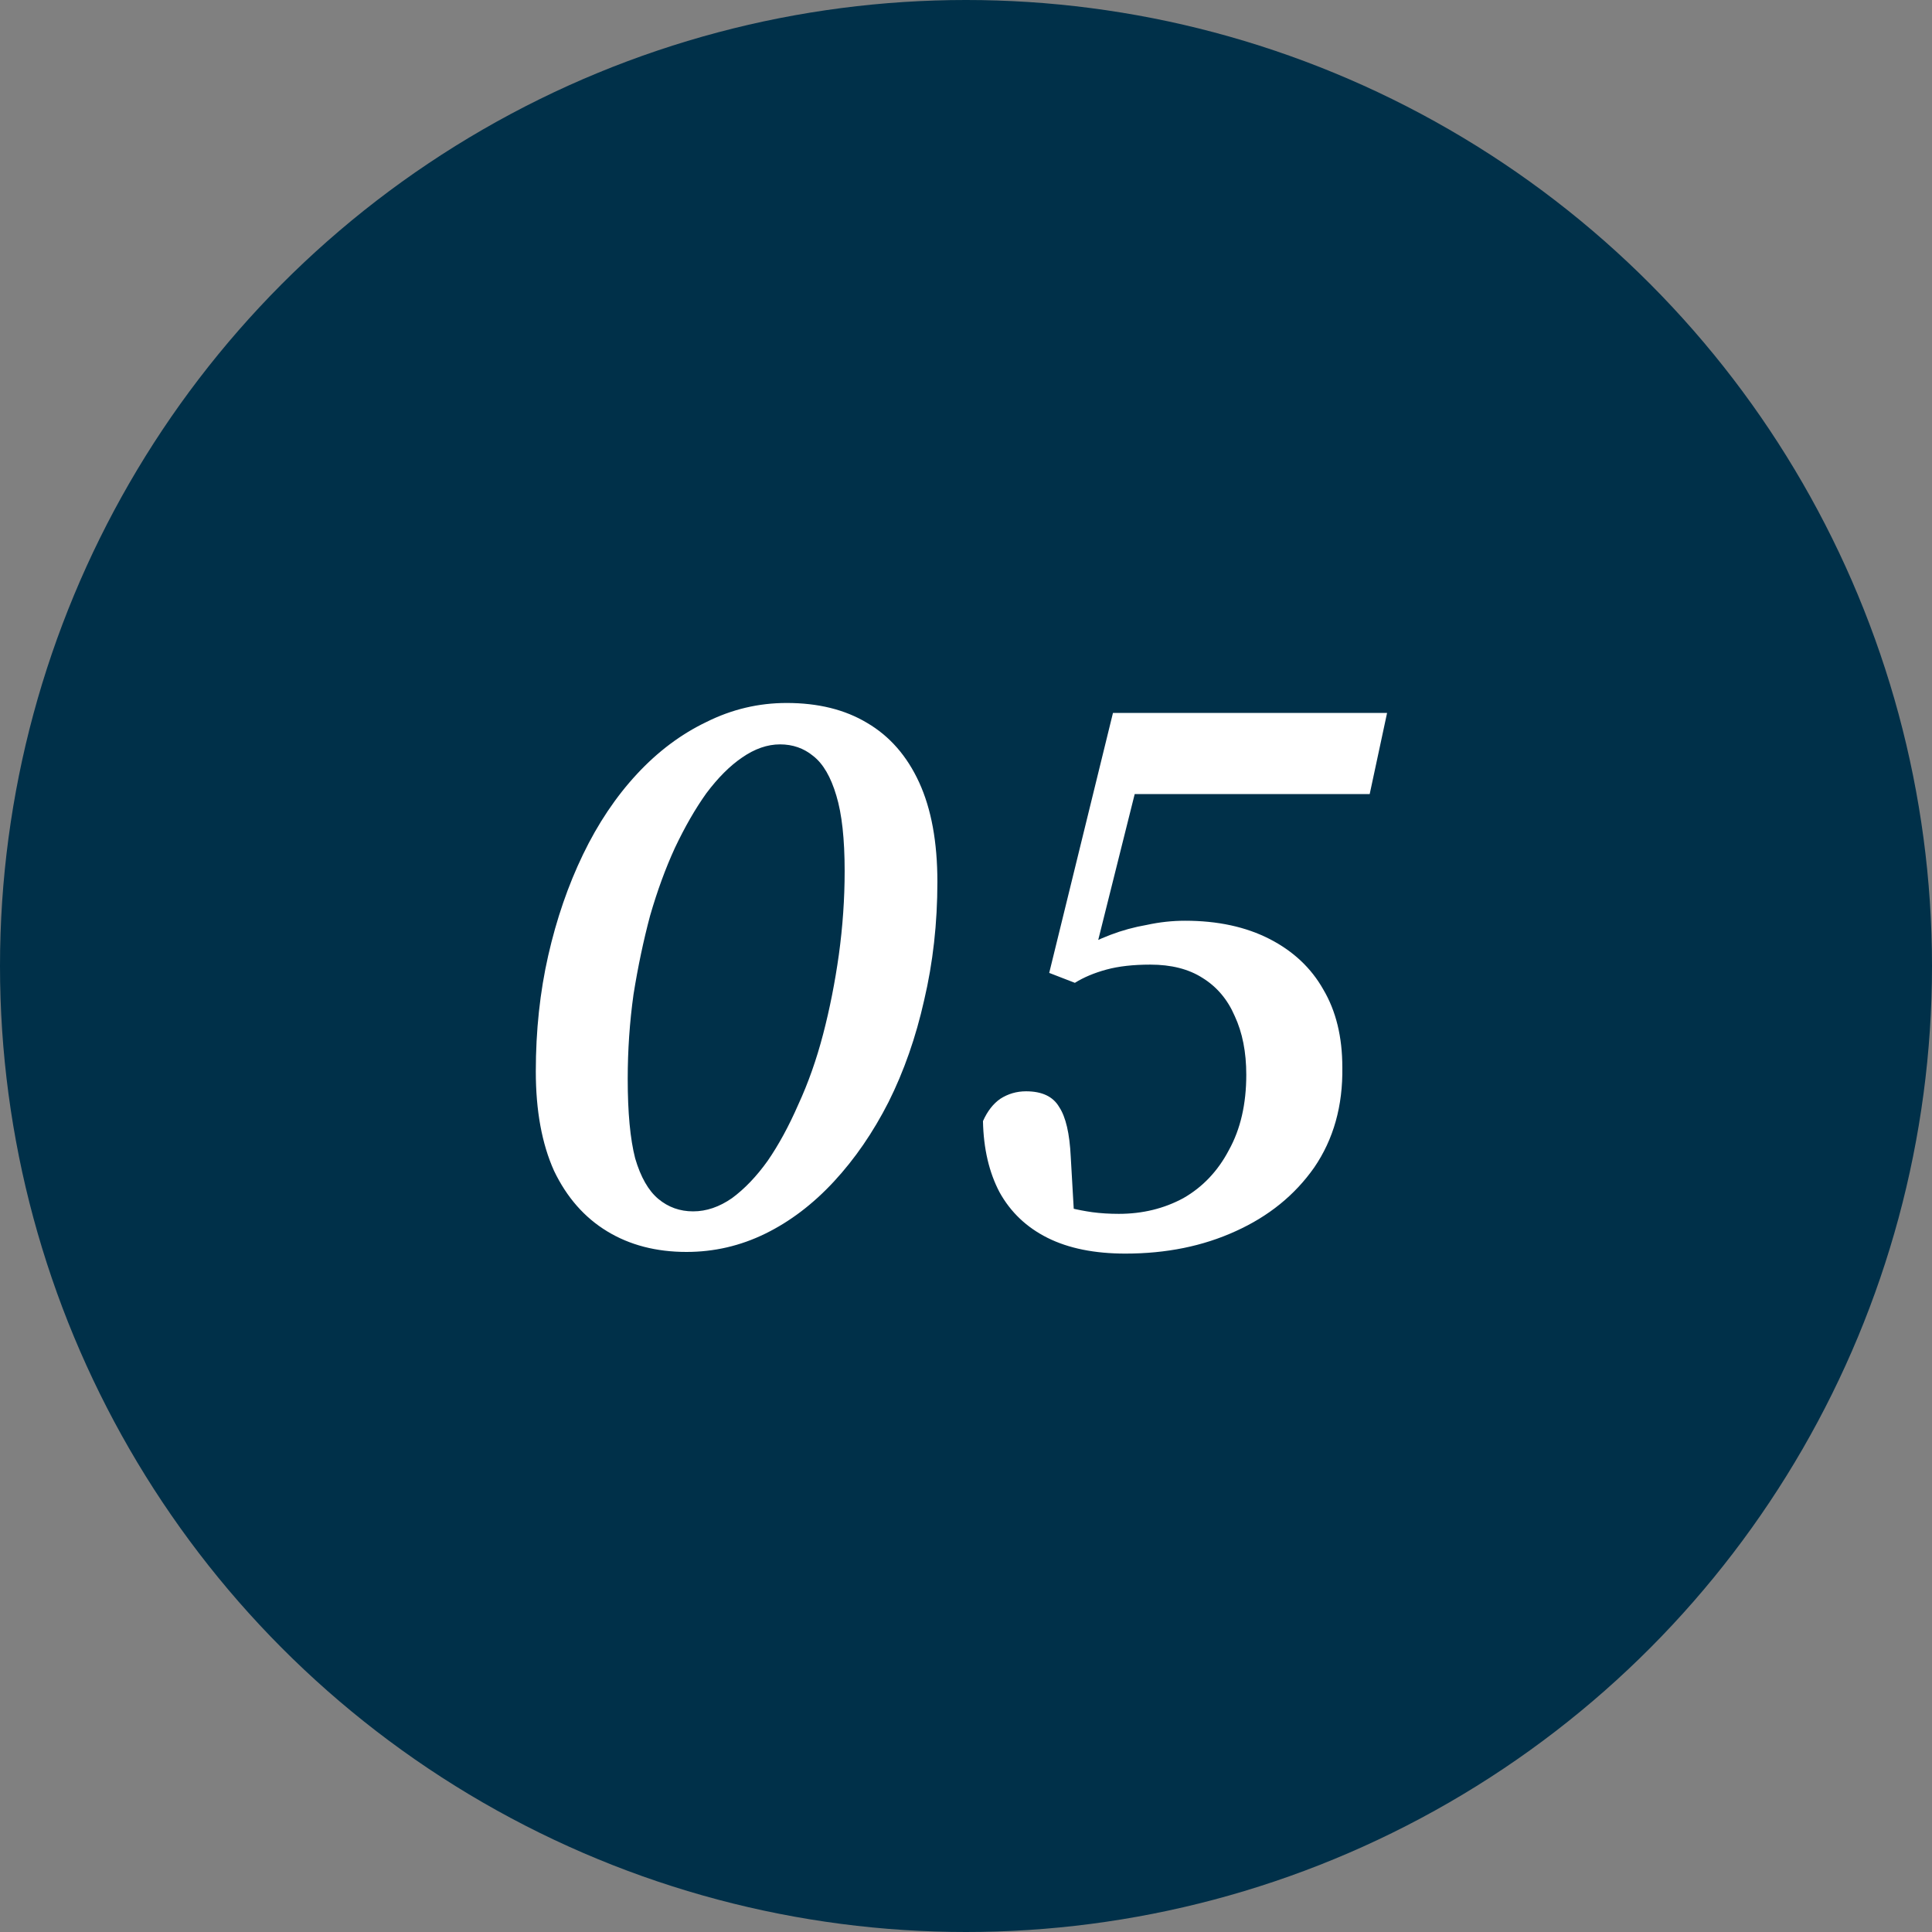 <svg width="42" height="42" viewBox="0 0 42 42" fill="none" xmlns="http://www.w3.org/2000/svg">
<rect x="0" y="0" width="42" height="42" fill="#808080" stroke="none"/>
<circle cx="21" cy="21" r="21" fill="#003049"/>
<path d="M14.924 27.216C14.264 27.216 13.688 27.066 13.196 26.766C12.704 26.466 12.32 26.028 12.044 25.452C11.78 24.864 11.648 24.144 11.648 23.292C11.648 22.404 11.738 21.564 11.918 20.772C12.098 19.98 12.35 19.248 12.674 18.576C12.998 17.904 13.388 17.322 13.844 16.83C14.3 16.338 14.804 15.96 15.356 15.696C15.908 15.42 16.49 15.282 17.102 15.282C17.786 15.282 18.368 15.426 18.848 15.714C19.34 16.002 19.718 16.434 19.982 17.01C20.246 17.586 20.378 18.306 20.378 19.17C20.378 20.07 20.282 20.928 20.09 21.744C19.91 22.548 19.652 23.286 19.316 23.958C18.98 24.618 18.584 25.194 18.128 25.686C17.672 26.178 17.174 26.556 16.634 26.82C16.094 27.084 15.524 27.216 14.924 27.216ZM15.068 26.334C15.356 26.334 15.638 26.238 15.914 26.046C16.19 25.842 16.448 25.572 16.688 25.236C16.928 24.888 17.15 24.48 17.354 24.012C17.57 23.544 17.75 23.034 17.894 22.482C18.038 21.93 18.152 21.354 18.236 20.754C18.32 20.142 18.362 19.536 18.362 18.936C18.362 18.24 18.302 17.694 18.182 17.298C18.062 16.89 17.894 16.602 17.678 16.434C17.474 16.266 17.234 16.182 16.958 16.182C16.682 16.182 16.406 16.278 16.13 16.47C15.866 16.65 15.608 16.908 15.356 17.244C15.116 17.58 14.888 17.976 14.672 18.432C14.468 18.876 14.288 19.368 14.132 19.908C13.988 20.448 13.868 21.018 13.772 21.618C13.688 22.218 13.646 22.83 13.646 23.454C13.646 24.186 13.7 24.762 13.808 25.182C13.928 25.59 14.096 25.884 14.312 26.064C14.528 26.244 14.78 26.334 15.068 26.334ZM24.465 27.252C23.794 27.252 23.23 27.138 22.773 26.91C22.317 26.682 21.97 26.352 21.73 25.92C21.502 25.488 21.381 24.972 21.369 24.372C21.465 24.156 21.591 23.994 21.747 23.886C21.916 23.778 22.102 23.724 22.305 23.724C22.654 23.724 22.893 23.838 23.026 24.066C23.169 24.282 23.253 24.642 23.277 25.146L23.367 26.712L22.863 26.064C22.995 26.148 23.134 26.214 23.277 26.262C23.422 26.298 23.578 26.328 23.745 26.352C23.925 26.376 24.117 26.388 24.322 26.388C24.837 26.388 25.305 26.274 25.726 26.046C26.145 25.806 26.476 25.458 26.715 25.002C26.968 24.546 27.093 24 27.093 23.364C27.093 22.872 27.009 22.446 26.841 22.086C26.686 21.726 26.451 21.45 26.14 21.258C25.84 21.066 25.462 20.97 25.006 20.97C24.634 20.97 24.316 21.006 24.052 21.078C23.788 21.15 23.559 21.246 23.367 21.366L22.809 21.15L24.195 15.498H30.154L29.776 17.262H24.232L24.951 16.128L23.799 20.736L23.422 20.664C23.649 20.532 23.89 20.418 24.142 20.322C24.393 20.226 24.657 20.154 24.933 20.106C25.209 20.046 25.485 20.016 25.762 20.016C26.47 20.016 27.081 20.148 27.598 20.412C28.113 20.676 28.503 21.042 28.767 21.51C29.044 21.978 29.181 22.542 29.181 23.202C29.194 24.042 28.989 24.768 28.57 25.38C28.149 25.98 27.579 26.442 26.86 26.766C26.151 27.09 25.354 27.252 24.465 27.252Z" fill="white"/>
</svg>
